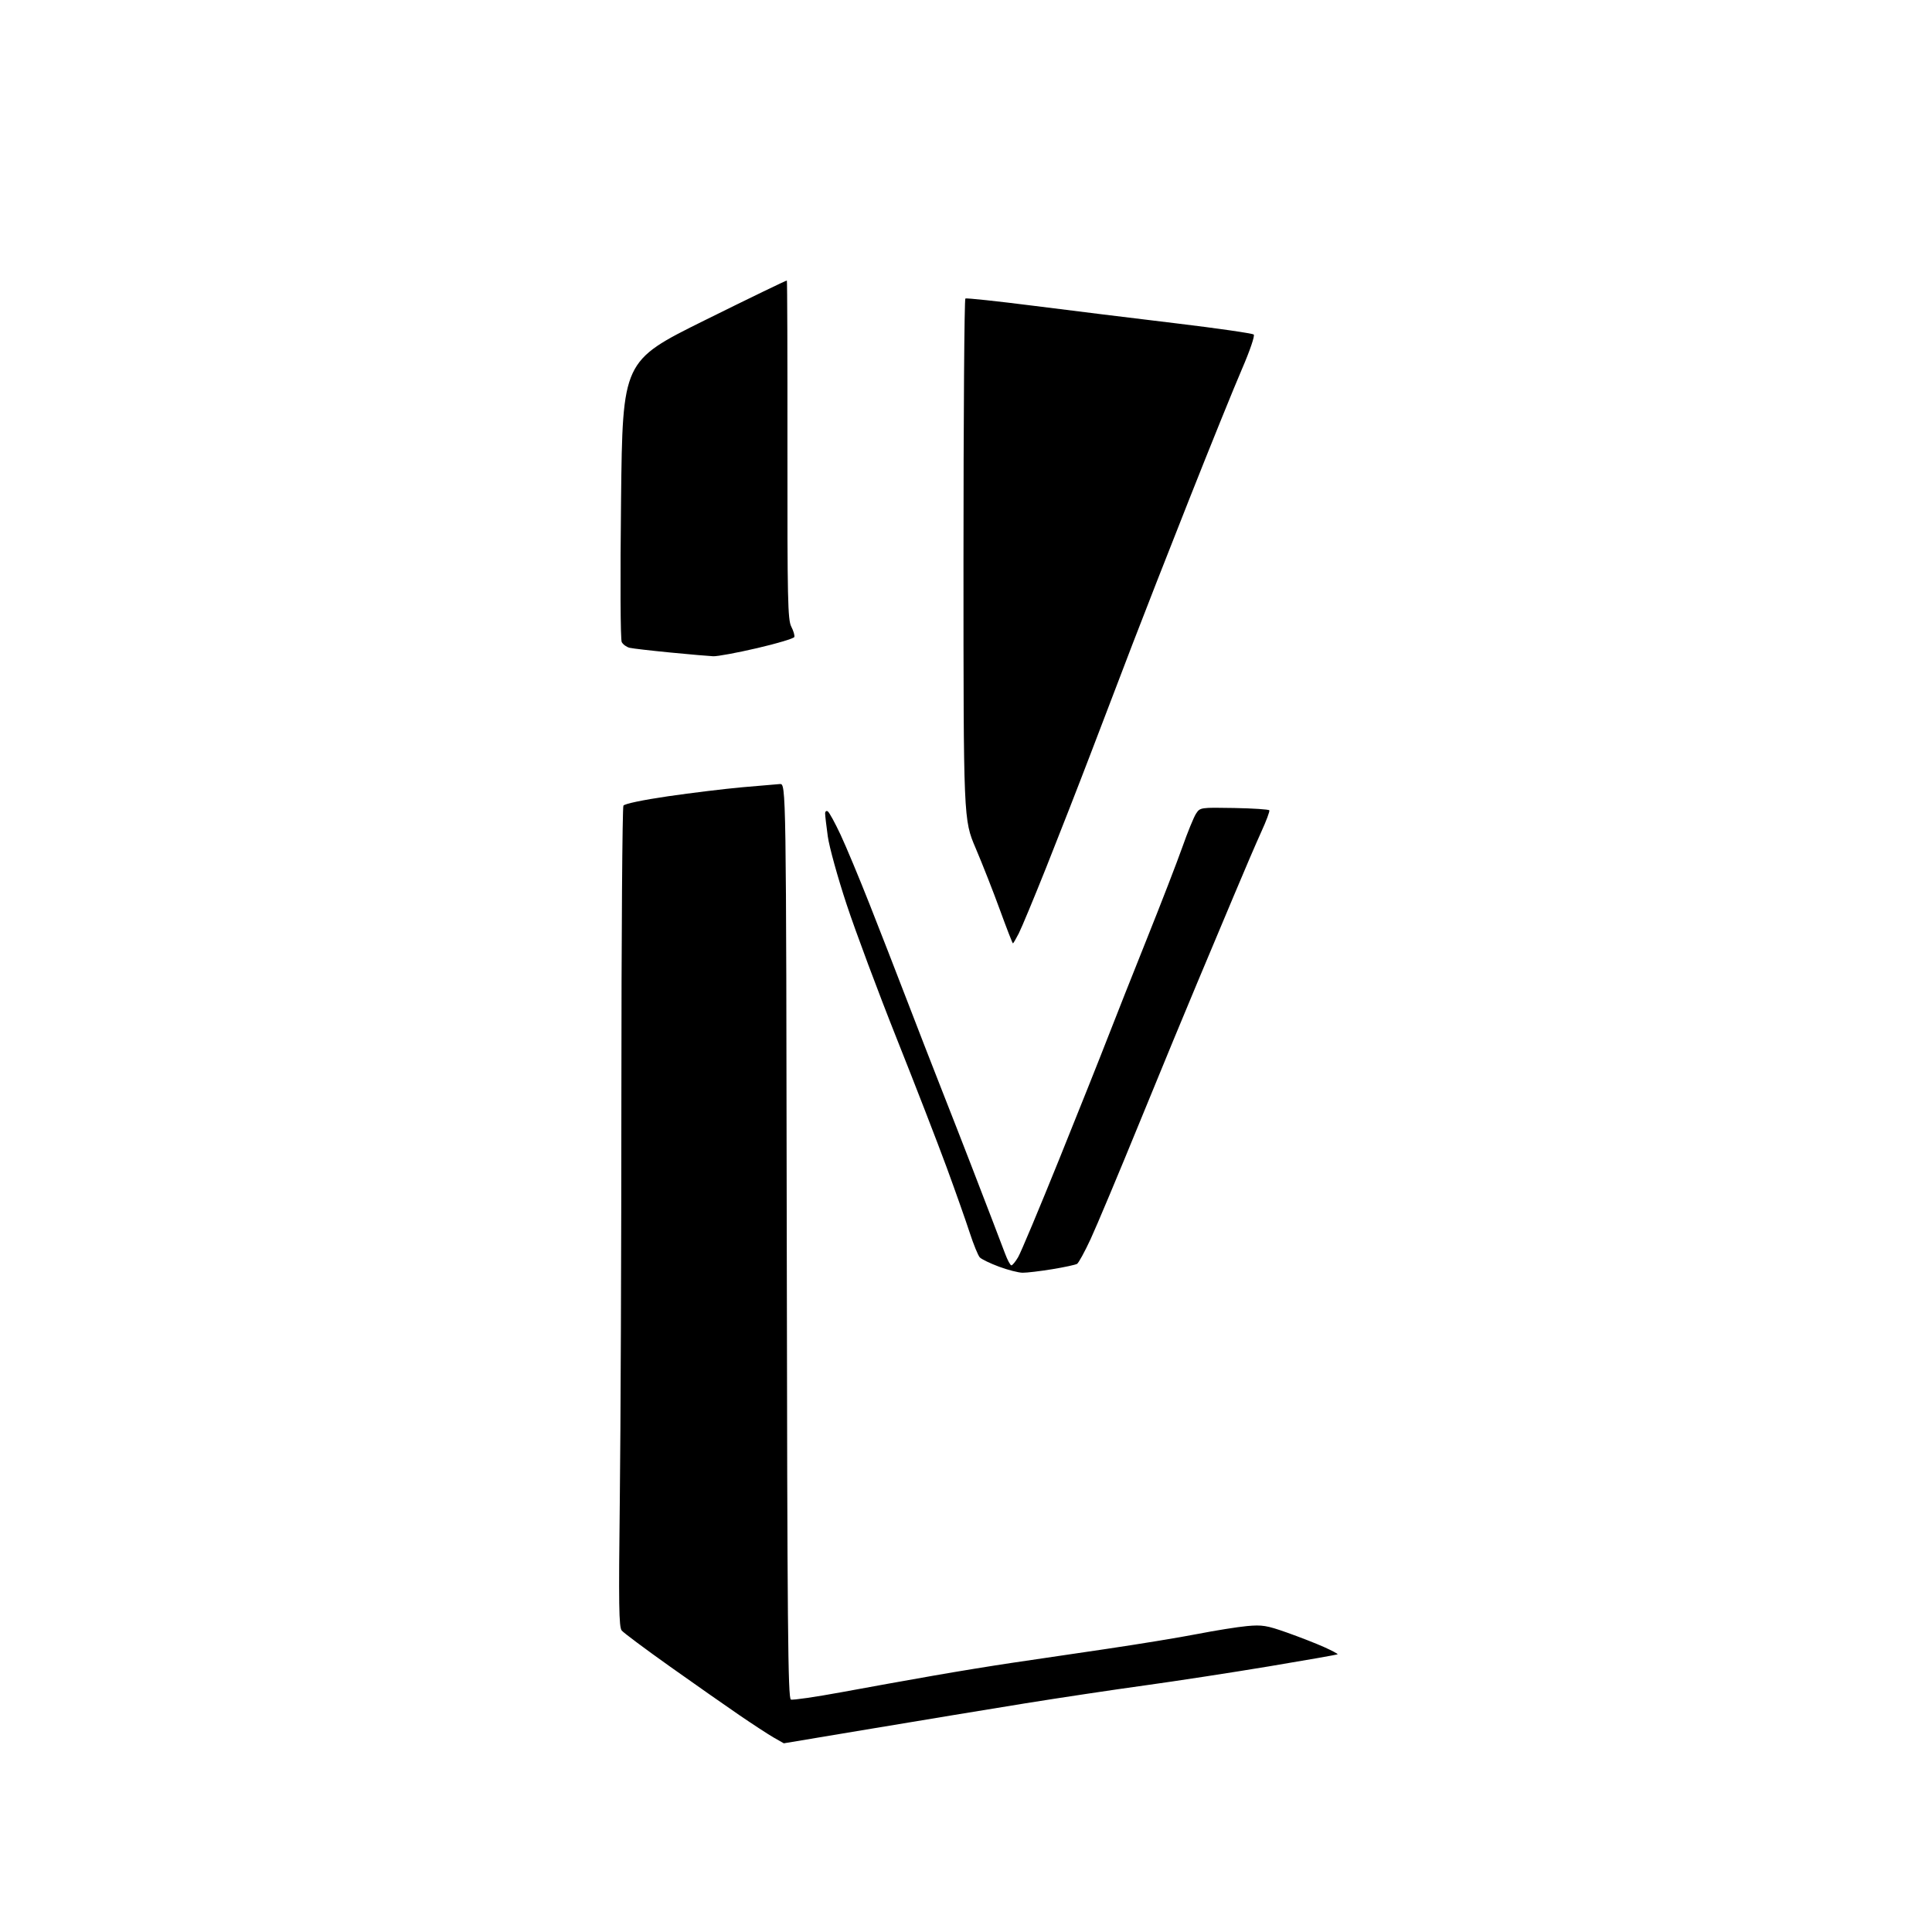 <?xml version="1.0" encoding="UTF-8" standalone="no"?>
<svg 
  version="1.1" 
  xmlns="http://www.w3.org/2000/svg" 
  xmlns:xlink="http://www.w3.org/1999/xlink" 
  xmlns:svg="http://www.w3.org/2000/svg"
  xmlns:rdf="http://www.w3.org/1999/02/22-rdf-syntax-ns#"
  xmlns:cc="http://creativecommons.org/ns#"
  xmlns:dc="http://purl.org/dc/elements/1.1/"
  viewBox="0 0 768 768"
  width="768"
  height="768"
>
<style>svg {background-color: white; }</style>"
<path stroke="none" fill="black" fill-rule="evenodd" d="M311.58,692.99C311.54,692.98 309.70,691.94 307.50,690.67C305.30,689.39 299.23,685.43 294.00,681.86C288.77,678.29 276.40,669.62 266.50,662.60C256.60,655.57 247.89,649.08 247.14,648.16C246.02,646.79 245.89,637.82 246.38,596.50C246.72,569.00 247.00,495.88 247.01,434.00C247.02,372.12 247.39,320.94 247.82,320.25C248.29,319.51 255.58,317.99 265.56,316.53C274.88,315.18 288.12,313.57 295.00,312.95C301.88,312.34 308.62,311.76 310.00,311.67C312.50,311.50 312.50,311.50 312.75,493.28C312.97,647.03 313.22,675.15 314.39,675.60C315.15,675.89 324.26,674.56 334.64,672.65C345.01,670.73 361.38,667.79 371.00,666.11C380.62,664.42 394.57,662.15 402.00,661.05C409.43,659.96 426.28,657.47 439.45,655.53C452.62,653.59 469.13,650.88 476.14,649.51C483.15,648.14 491.95,646.74 495.69,646.39C501.72,645.84 503.53,646.13 511.50,648.94C516.45,650.69 523.10,653.28 526.27,654.70C529.44,656.13 531.90,657.43 531.73,657.60C531.57,657.77 519.29,659.93 504.46,662.40C489.63,664.87 467.38,668.28 455.00,669.99C442.62,671.69 421.25,674.90 407.50,677.11C393.75,679.33 366.56,683.81 347.08,687.07C327.60,690.33 311.63,692.99 311.58,692.99zM406.50,505.93C404.85,505.91 400.63,504.83 397.11,503.52C393.60,502.22 390.16,500.55 389.48,499.83C388.80,499.10 386.99,494.68 385.47,490.00C383.95,485.32 379.82,473.62 376.29,464.00C372.75,454.38 363.83,431.34 356.44,412.80C349.06,394.27 340.12,370.33 336.57,359.60C333.02,348.88 329.64,336.67 329.06,332.48C328.48,328.29 328.00,324.19 328.00,323.37C328.00,322.55 328.47,322.17 329.05,322.53C329.63,322.89 331.92,327.08 334.15,331.84C336.37,336.60 341.57,349.05 345.69,359.50C349.82,369.95 356.47,387.05 360.48,397.50C364.49,407.95 370.70,423.93 374.27,433.00C377.85,442.07 383.11,455.57 385.98,463.00C388.84,470.43 392.65,480.32 394.45,485.00C396.25,489.68 398.52,495.64 399.50,498.25C400.47,500.86 401.62,503.00 402.04,503.00C402.46,503.00 403.67,501.53 404.72,499.74C405.78,497.95 413.09,480.51 420.98,460.99C428.86,441.47 437.66,419.43 440.53,412.00C443.41,404.57 450.36,387.02 455.98,373.00C461.60,358.98 467.91,342.65 470.01,336.72C472.10,330.79 474.54,324.82 475.44,323.45C477.06,320.97 477.17,320.96 490.61,321.19C498.06,321.33 504.34,321.74 504.57,322.11C504.80,322.48 503.37,326.32 501.39,330.64C499.42,334.96 494.51,346.38 490.49,356.00C486.47,365.62 479.95,381.15 476.00,390.50C472.05,399.85 461.83,424.60 453.28,445.50C444.74,466.40 435.84,487.60 433.51,492.61C431.18,497.62 428.77,502.02 428.16,502.40C427.55,502.78 423.10,503.74 418.27,504.53C413.45,505.32 408.15,505.95 406.50,505.93zM402.65,375.00C402.47,375.00 400.16,369.04 397.50,361.75C394.85,354.46 390.50,343.40 387.84,337.16C383.00,325.82 383.00,325.82 383.00,222.47C383.00,165.63 383.34,118.91 383.75,118.66C384.16,118.41 396.43,119.72 411.00,121.57C425.57,123.42 451.00,126.56 467.50,128.53C484.00,130.51 497.89,132.52 498.38,132.99C498.87,133.48 496.86,139.39 493.71,146.68C490.66,153.73 481.21,177.05 472.72,198.50C464.23,219.95 454.10,245.82 450.21,256.00C446.32,266.18 439.02,285.30 433.97,298.50C428.93,311.70 420.79,332.54 415.89,344.81C410.99,357.09 406.07,368.90 404.97,371.06C403.86,373.23 402.82,375.00 402.65,375.00zM283.52,260.87C281.86,260.80 274.20,260.14 266.50,259.39C258.80,258.64 251.50,257.80 250.28,257.51C249.06,257.21 247.65,256.19 247.15,255.24C246.63,254.22 246.51,230.63 246.88,198.50C247.50,143.50 247.50,143.50 280.00,127.39C297.88,118.53 312.63,111.39 312.79,111.52C312.95,111.64 313.05,141.96 313.02,178.89C312.97,238.20 313.15,246.38 314.54,249.08C315.41,250.76 315.96,252.62 315.76,253.21C315.57,253.80 308.91,255.80 300.97,257.64C293.04,259.49 285.18,260.94 283.52,260.87z" />

</svg>